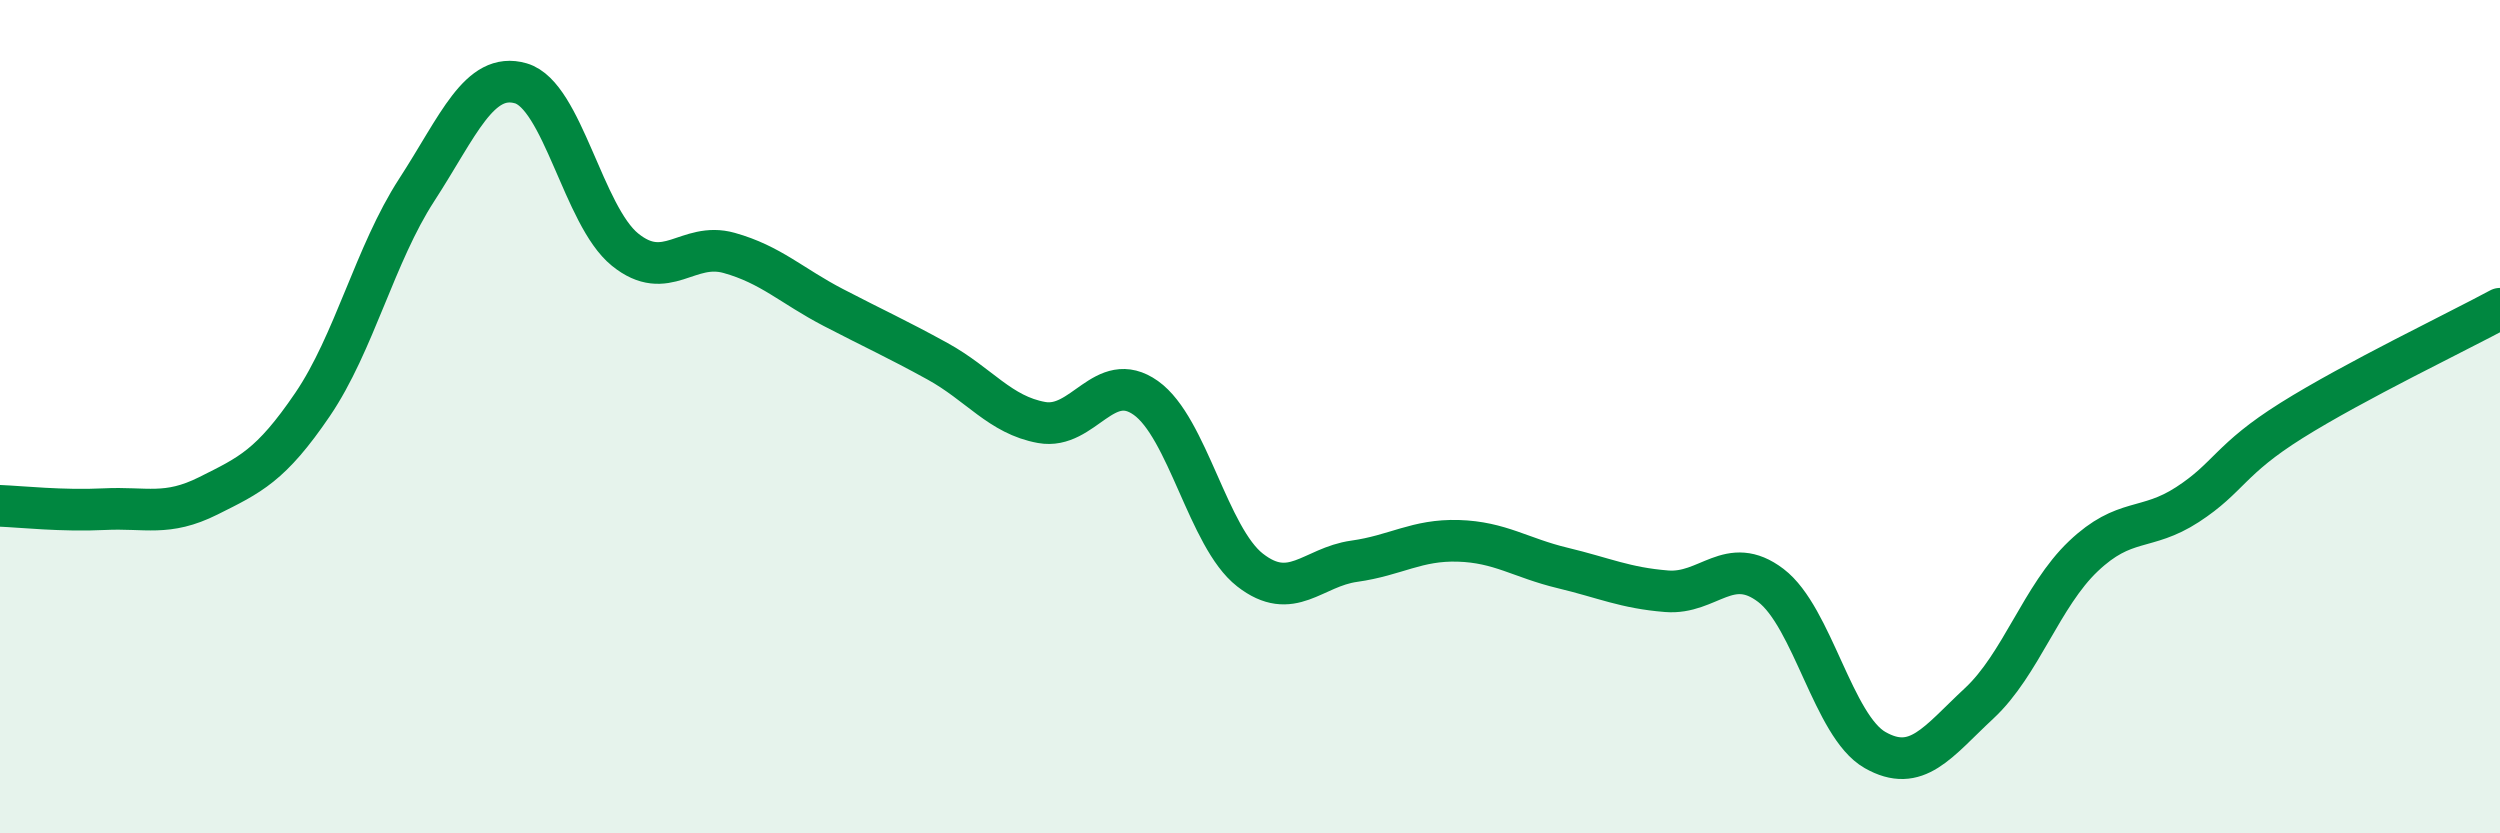 
    <svg width="60" height="20" viewBox="0 0 60 20" xmlns="http://www.w3.org/2000/svg">
      <path
        d="M 0,12.14 C 0.5,12.16 1.5,12.27 2.5,12.22 C 3.5,12.17 4,12.4 5,11.9 C 6,11.4 6.5,11.18 7.5,9.71 C 8.5,8.24 9,6.1 10,4.56 C 11,3.02 11.5,1.71 12.5,2 C 13.5,2.29 14,5.18 15,5.99 C 16,6.8 16.5,5.79 17.5,6.07 C 18.5,6.35 19,6.86 20,7.38 C 21,7.9 21.5,8.12 22.5,8.67 C 23.5,9.22 24,9.96 25,10.14 C 26,10.32 26.5,8.84 27.5,9.55 C 28.5,10.26 29,12.9 30,13.68 C 31,14.46 31.5,13.61 32.5,13.47 C 33.5,13.33 34,12.95 35,12.98 C 36,13.01 36.5,13.39 37.5,13.63 C 38.5,13.87 39,14.11 40,14.19 C 41,14.27 41.5,13.29 42.5,14.05 C 43.5,14.81 44,17.43 45,18 C 46,18.57 46.5,17.81 47.5,16.88 C 48.5,15.95 49,14.3 50,13.35 C 51,12.4 51.5,12.76 52.5,12.11 C 53.5,11.46 53.5,11.03 55,10.09 C 56.5,9.15 59,7.95 60,7.41L60 20L0 20Z"
        fill="#008740"
        opacity="0.1"
        stroke-linecap="round"
        stroke-linejoin="round"
      />
      <path
        d="M 0,12.14 C 0.5,12.16 1.5,12.27 2.5,12.22 C 3.5,12.17 4,12.4 5,11.9 C 6,11.4 6.5,11.18 7.5,9.71 C 8.5,8.24 9,6.1 10,4.56 C 11,3.02 11.5,1.71 12.5,2 C 13.5,2.29 14,5.18 15,5.99 C 16,6.8 16.5,5.79 17.5,6.07 C 18.5,6.35 19,6.86 20,7.38 C 21,7.9 21.5,8.12 22.5,8.67 C 23.5,9.22 24,9.96 25,10.14 C 26,10.32 26.5,8.84 27.5,9.55 C 28.5,10.26 29,12.9 30,13.68 C 31,14.46 31.5,13.61 32.5,13.47 C 33.5,13.33 34,12.95 35,12.98 C 36,13.01 36.5,13.39 37.5,13.63 C 38.5,13.87 39,14.11 40,14.19 C 41,14.27 41.5,13.29 42.5,14.05 C 43.5,14.81 44,17.43 45,18 C 46,18.57 46.5,17.81 47.5,16.88 C 48.5,15.95 49,14.3 50,13.35 C 51,12.4 51.5,12.76 52.5,12.11 C 53.5,11.46 53.5,11.03 55,10.09 C 56.5,9.15 59,7.95 60,7.41"
        stroke="#008740"
        stroke-width="1"
        fill="none"
        stroke-linecap="round"
        stroke-linejoin="round"
      />
    </svg>
  